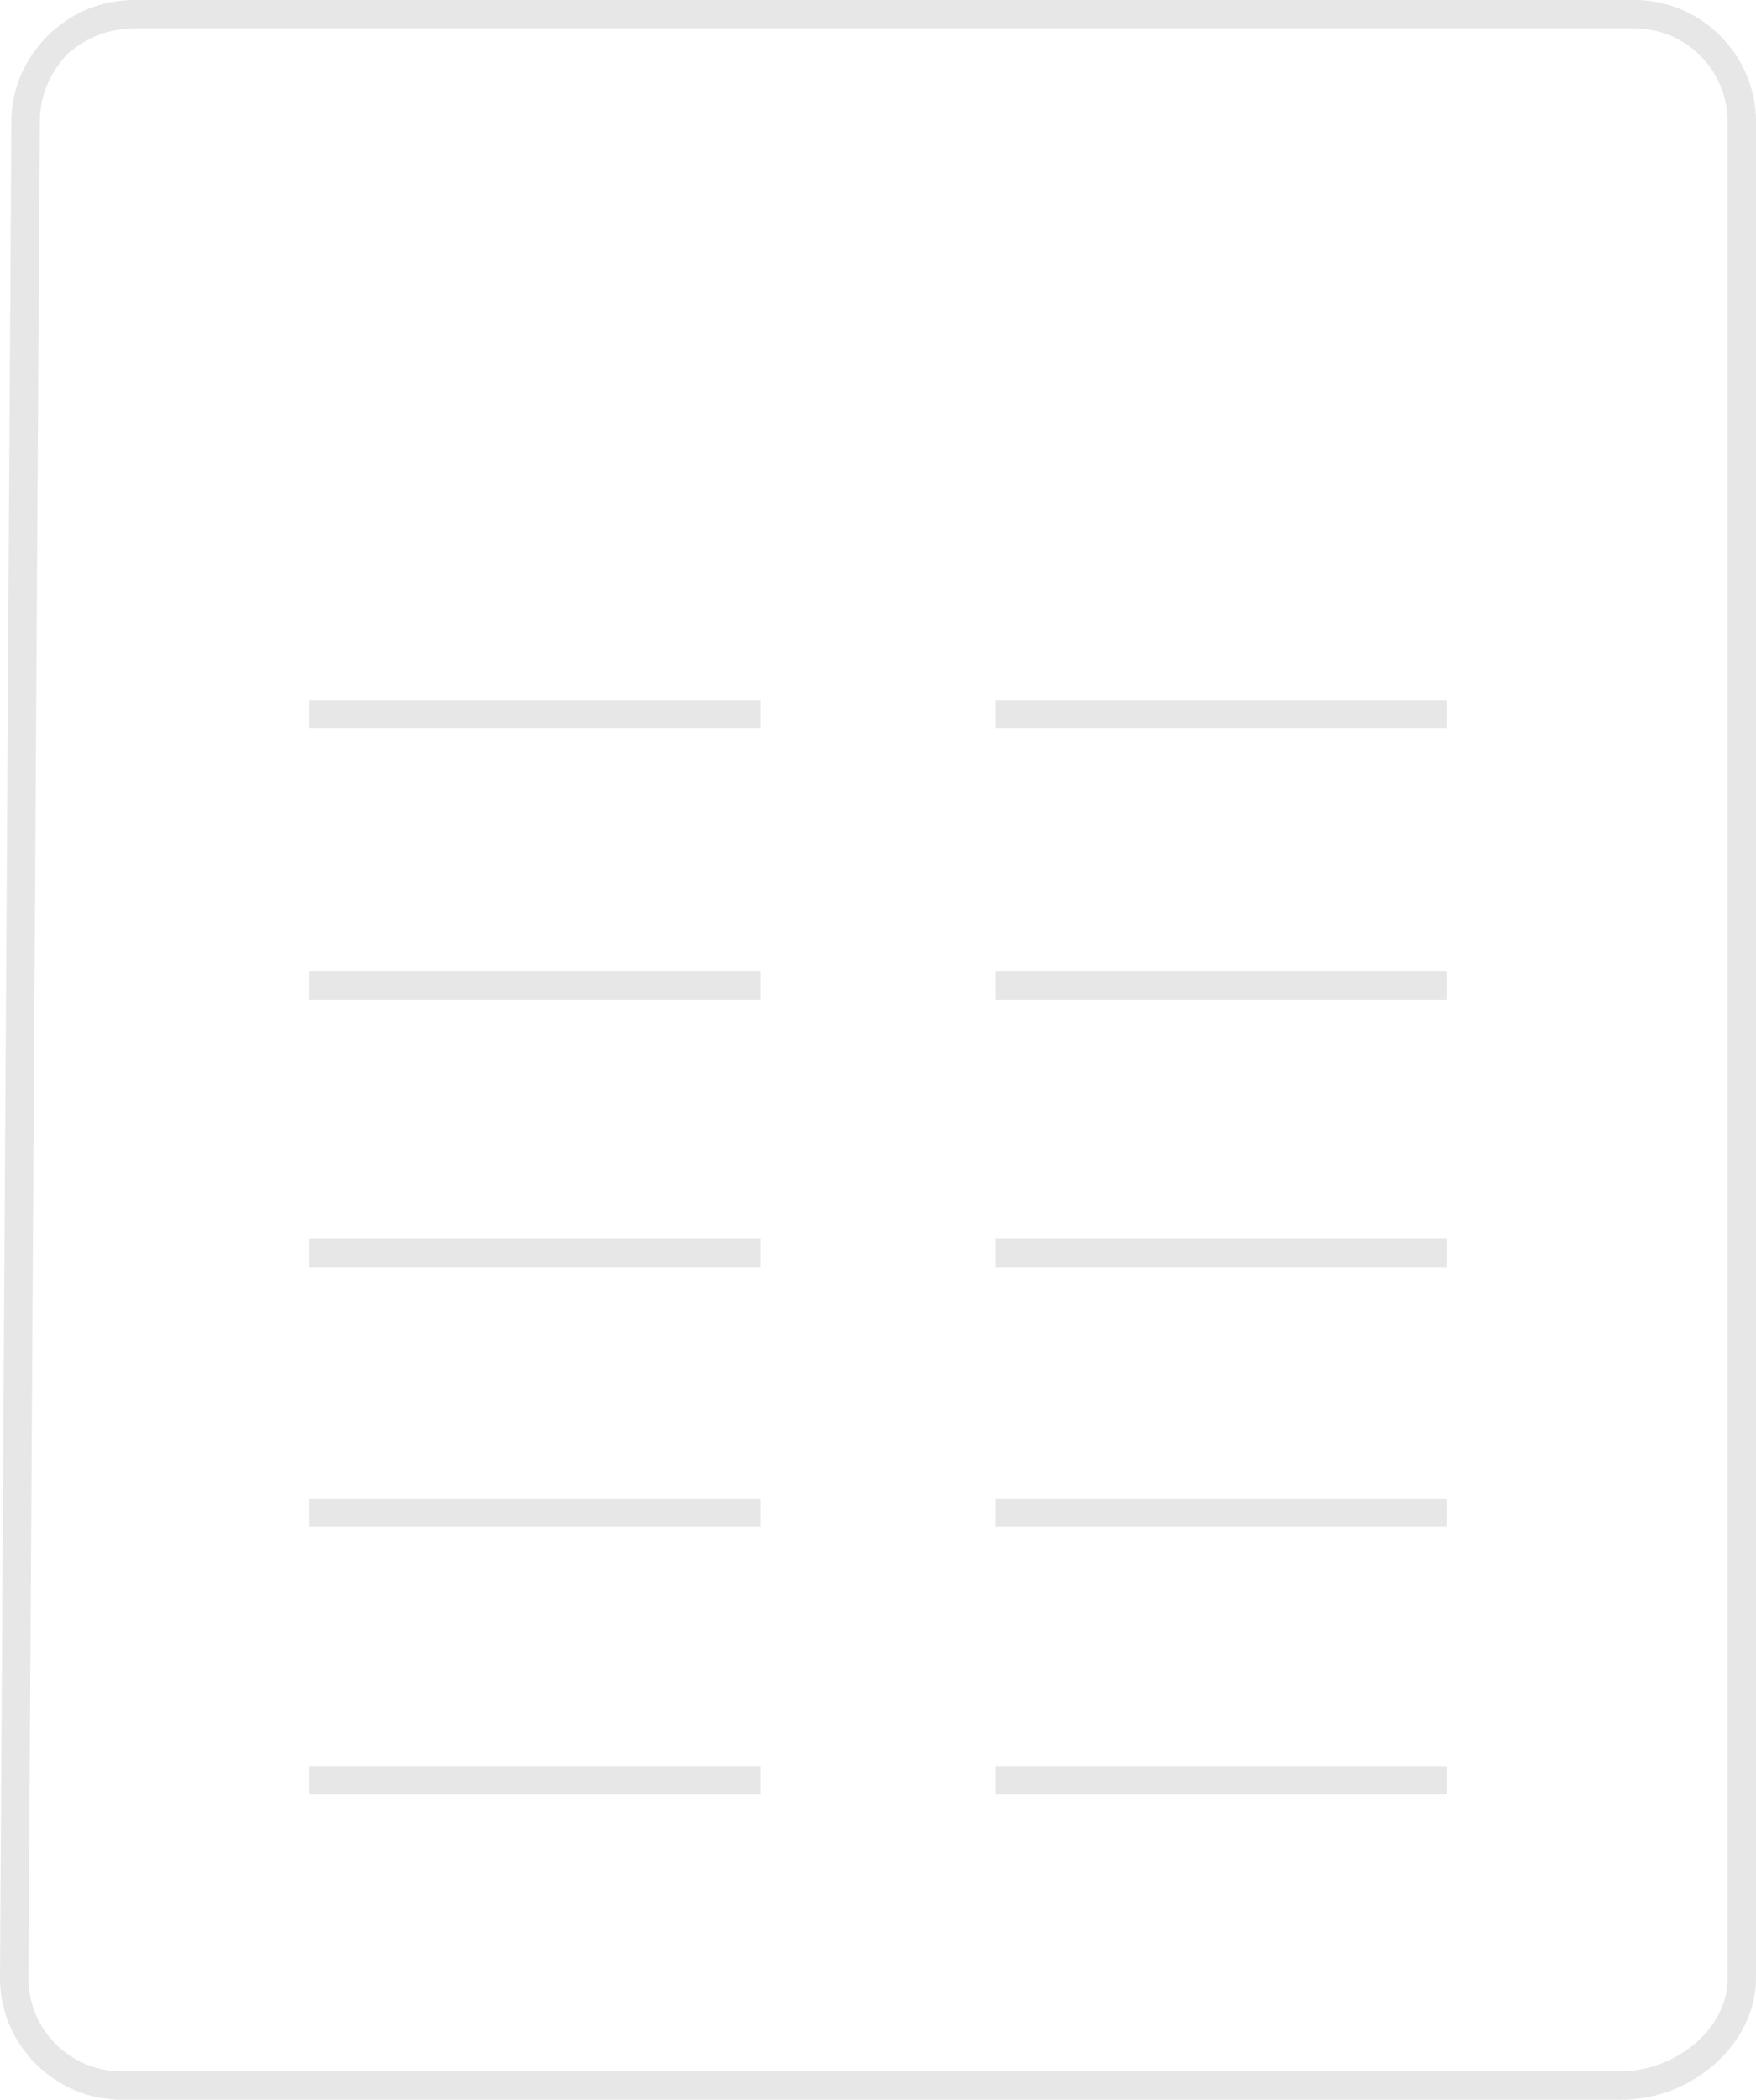 <?xml version="1.0" encoding="utf-8"?>
<!-- Generator: Adobe Illustrator 22.1.0, SVG Export Plug-In . SVG Version: 6.00 Build 0)  -->
<svg version="1.1" id="Layer_1" xmlns="http://www.w3.org/2000/svg" xmlns:xlink="http://www.w3.org/1999/xlink" x="0px" y="0px"
	 viewBox="0 0 92.6 110.7" style="enable-background:new 0 0 92.6 110.7;" xml:space="preserve">
<style type="text/css">
	.st0{clip-path:url(#SVGID_2_);fill:#E7E7E7;}
</style>
<g>
	<defs>
		<rect id="SVGID_1_" width="92.6" height="110.7"/>
	</defs>
	<clipPath id="SVGID_2_">
		<use xlink:href="#SVGID_1_"  style="overflow:visible;"/>
	</clipPath>
	<path class="st0" d="M16.3,38.4h23.8v-1.5H16.3V38.4z M16.3,52.7h23.8v-1.5H16.3V52.7z M16.3,66.8h23.8v-1.5H16.3V66.8z M52.5,94.6
		h23.8v-1.5H52.5V94.6z M16.3,80.5h23.8V79H16.3V80.5z M16.3,94.6h23.8v-1.5H16.3V94.6z M52.5,52.7h23.8v-1.5H52.5V52.7z M52.5,80.5
		h23.8V79H52.5V80.5z M52.5,38.4h23.8v-1.5H52.5V38.4z M52.5,66.8h23.8v-1.5H52.5V66.8z M86.2,0H7.1h0C5.3,0,3.7,0.7,2.5,1.9
		C1.3,3.1,0.6,4.7,0.6,6.4L0,104.3c0,3.5,2.9,6.4,6.4,6.4h79.1c3.8,0,7.1-3,7.1-6.4V6.4C92.6,2.9,89.7,0,86.2,0 M91.1,104.3
		c0,2.8-2.9,4.9-5.6,4.9H6.4c-2.7,0-4.9-2.2-4.9-4.9L2.1,6.4c0-1.3,0.5-2.5,1.4-3.5C4.5,2,5.7,1.5,7.1,1.5h0h79.1
		c2.7,0,4.9,2.2,4.9,4.9V104.3z"/>
</g>
</svg>
